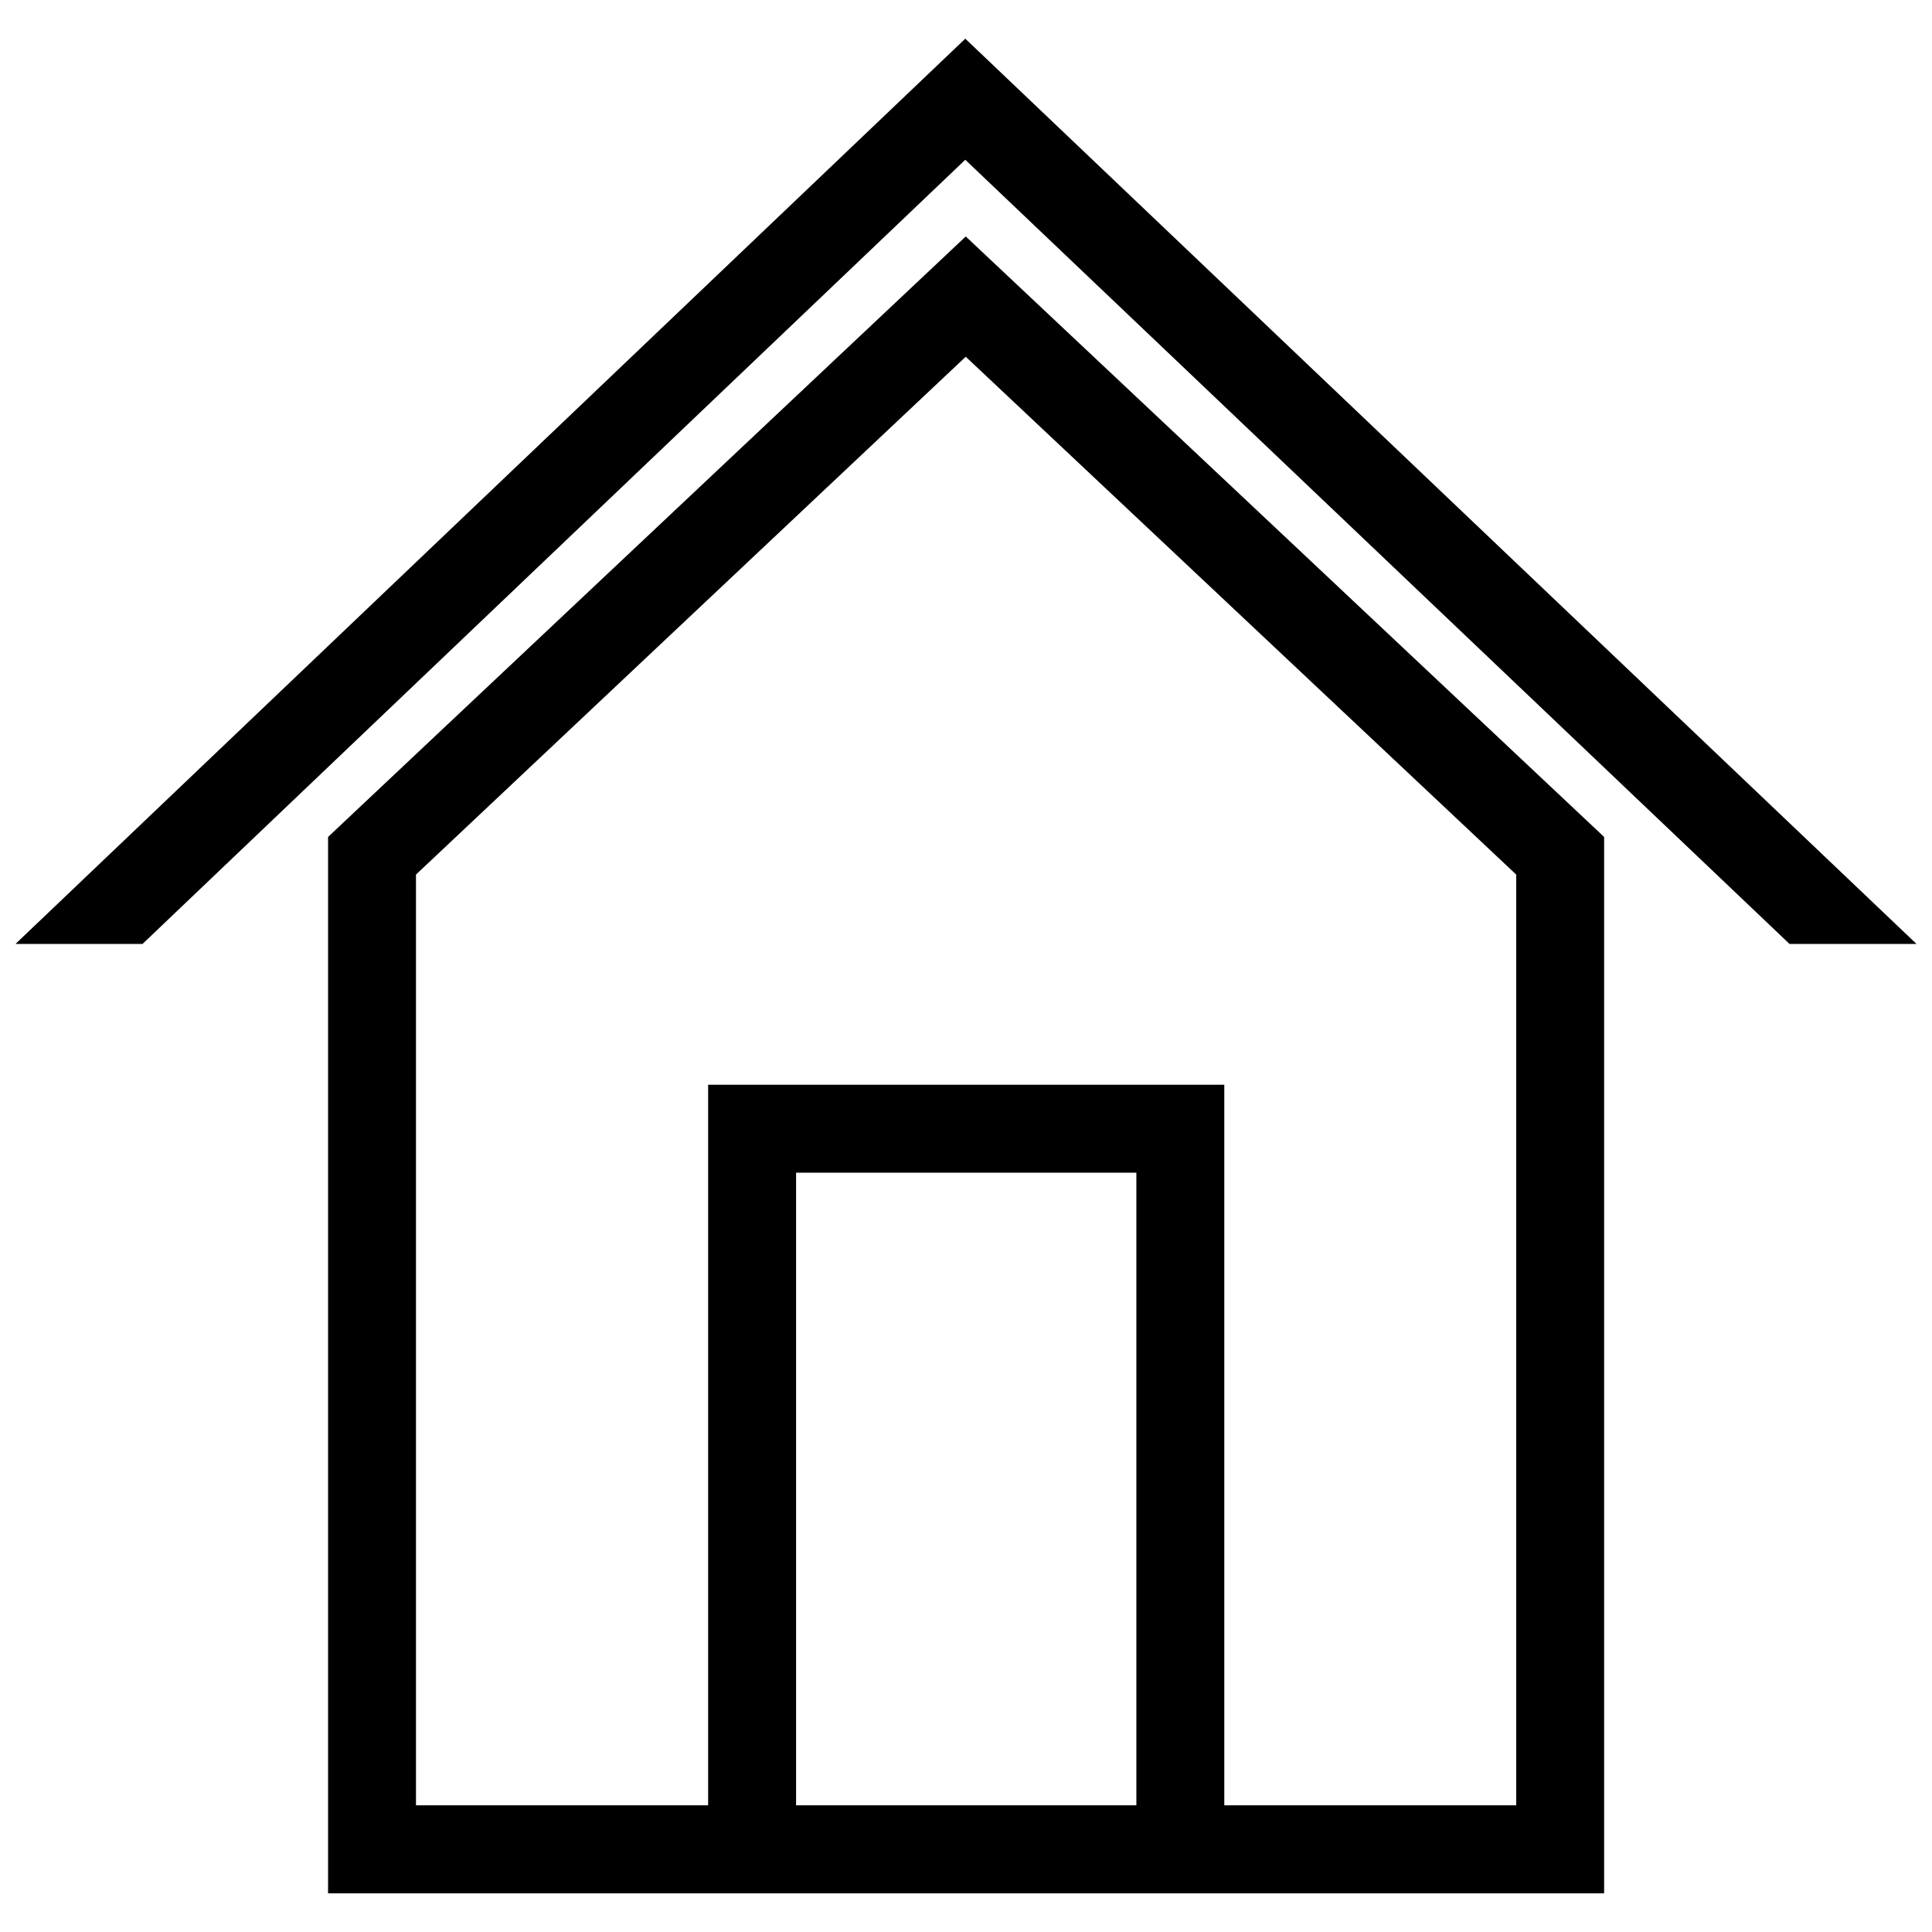 <?xml version="1.0" encoding="UTF-8"?>
<!-- Uploaded to: SVG Repo, www.svgrepo.com, Generator: SVG Repo Mixer Tools -->
<svg width="800px" height="800px" version="1.1" viewBox="144 144 512 512" xmlns="http://www.w3.org/2000/svg">
 <defs>
  <clipPath id="a">
   <path d="m148.09 154h503.81v241h-503.81z"/>
  </clipPath>
 </defs>
 <path d="m399.93 206.66 169.18 159.14v279.94h-338.17v-279.94zm68.52 224.81v190.96h77.359v-246.66l-145.88-137.23-145.69 137.23v246.66h77.422v-190.96h136.78zm-23.301 23.301h-90.18v167.66h90.18z"/>
 <g clip-path="url(#a)">
  <path d="m618.25 394.16-218.44-207.82-218.05 207.82h-33.66l251.71-239.91 252.09 239.91z"/>
 </g>
</svg>